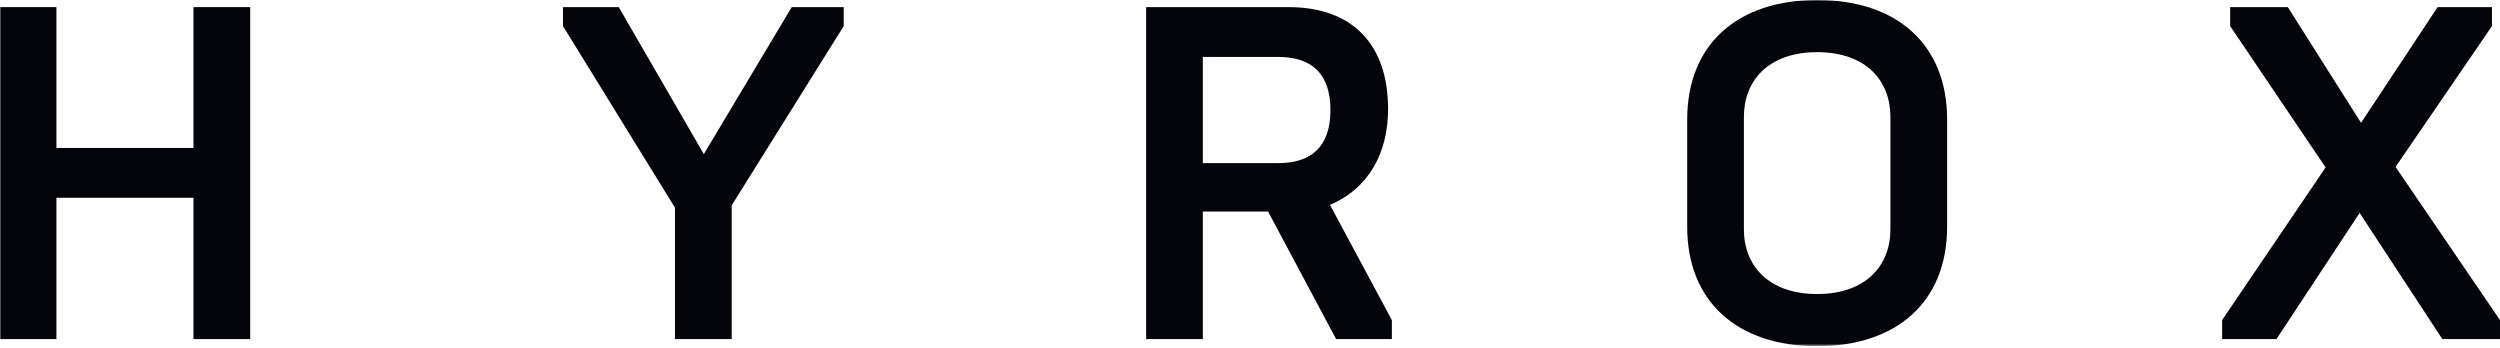 <svg xmlns="http://www.w3.org/2000/svg" fill="none" viewBox="0 0 1000 139" height="139" width="1000">
<mask height="139" width="1000" y="0" x="0" maskUnits="userSpaceOnUse" style="mask-type:luminance" id="mask0_200_10859">
<path fill="white" d="M0 0H1000V138.36H0V0Z"></path>
</mask>
<g mask="url(#mask0_200_10859)">
<path fill="#04040B" d="M-0.116 2.845H22.567V59.185H77.389V2.845H100.074V135.631H77.389V79.102H22.567V135.631H-0.116V2.845Z"></path>
</g>
<path fill="#04040B" d="M269.998 83.087L225.197 10.433V2.846H247.501L281.526 61.65L316.689 2.846H337.486V10.433L292.681 82.137V135.631H269.998V83.087Z"></path>
<mask height="139" width="1000" y="0" x="0" maskUnits="userSpaceOnUse" style="mask-type:luminance" id="mask1_200_10859">
<path fill="white" d="M0 0H1000V138.36H0V0Z"></path>
</mask>
<g mask="url(#mask1_200_10859)">
<path fill="#04040B" d="M511.19 65.254C524.426 65.254 532.176 58.804 532.176 44.01C532.176 29.212 524.426 22.764 511.19 22.764H481.134V65.254H511.19ZM458.449 2.845H515.35C541.438 2.845 555.236 18.212 555.236 43.63C555.236 60.891 547.675 75.308 531.987 81.949L556.749 128.043V135.631H534.445L507.221 84.603H481.134V135.631H458.449V2.845Z"></path>
<path fill="#04040B" d="M756.166 91.81V46.664C756.166 32.438 746.522 20.865 726.862 20.865C707.201 20.865 697.561 32.438 697.561 46.664V91.81C697.561 106.038 707.201 117.611 726.862 117.611C746.522 117.611 756.166 106.038 756.166 91.81ZM674.876 90.674V47.802C674.876 17.642 695.103 0 726.862 0C758.62 0 778.849 17.642 778.849 47.802V90.674C778.849 120.836 758.62 138.476 726.862 138.476C695.103 138.476 674.876 120.836 674.876 90.674Z"></path>
</g>
<path fill="#04040B" d="M888.845 128.044L930.244 66.962L892.059 10.433V2.846H915.122L944.421 49.131L975.047 2.846H996.785V10.433L958.223 66.772L999.998 128.044V135.631H976.935L943.855 85.175L910.583 135.631H888.845V128.044Z"></path>
</svg>
